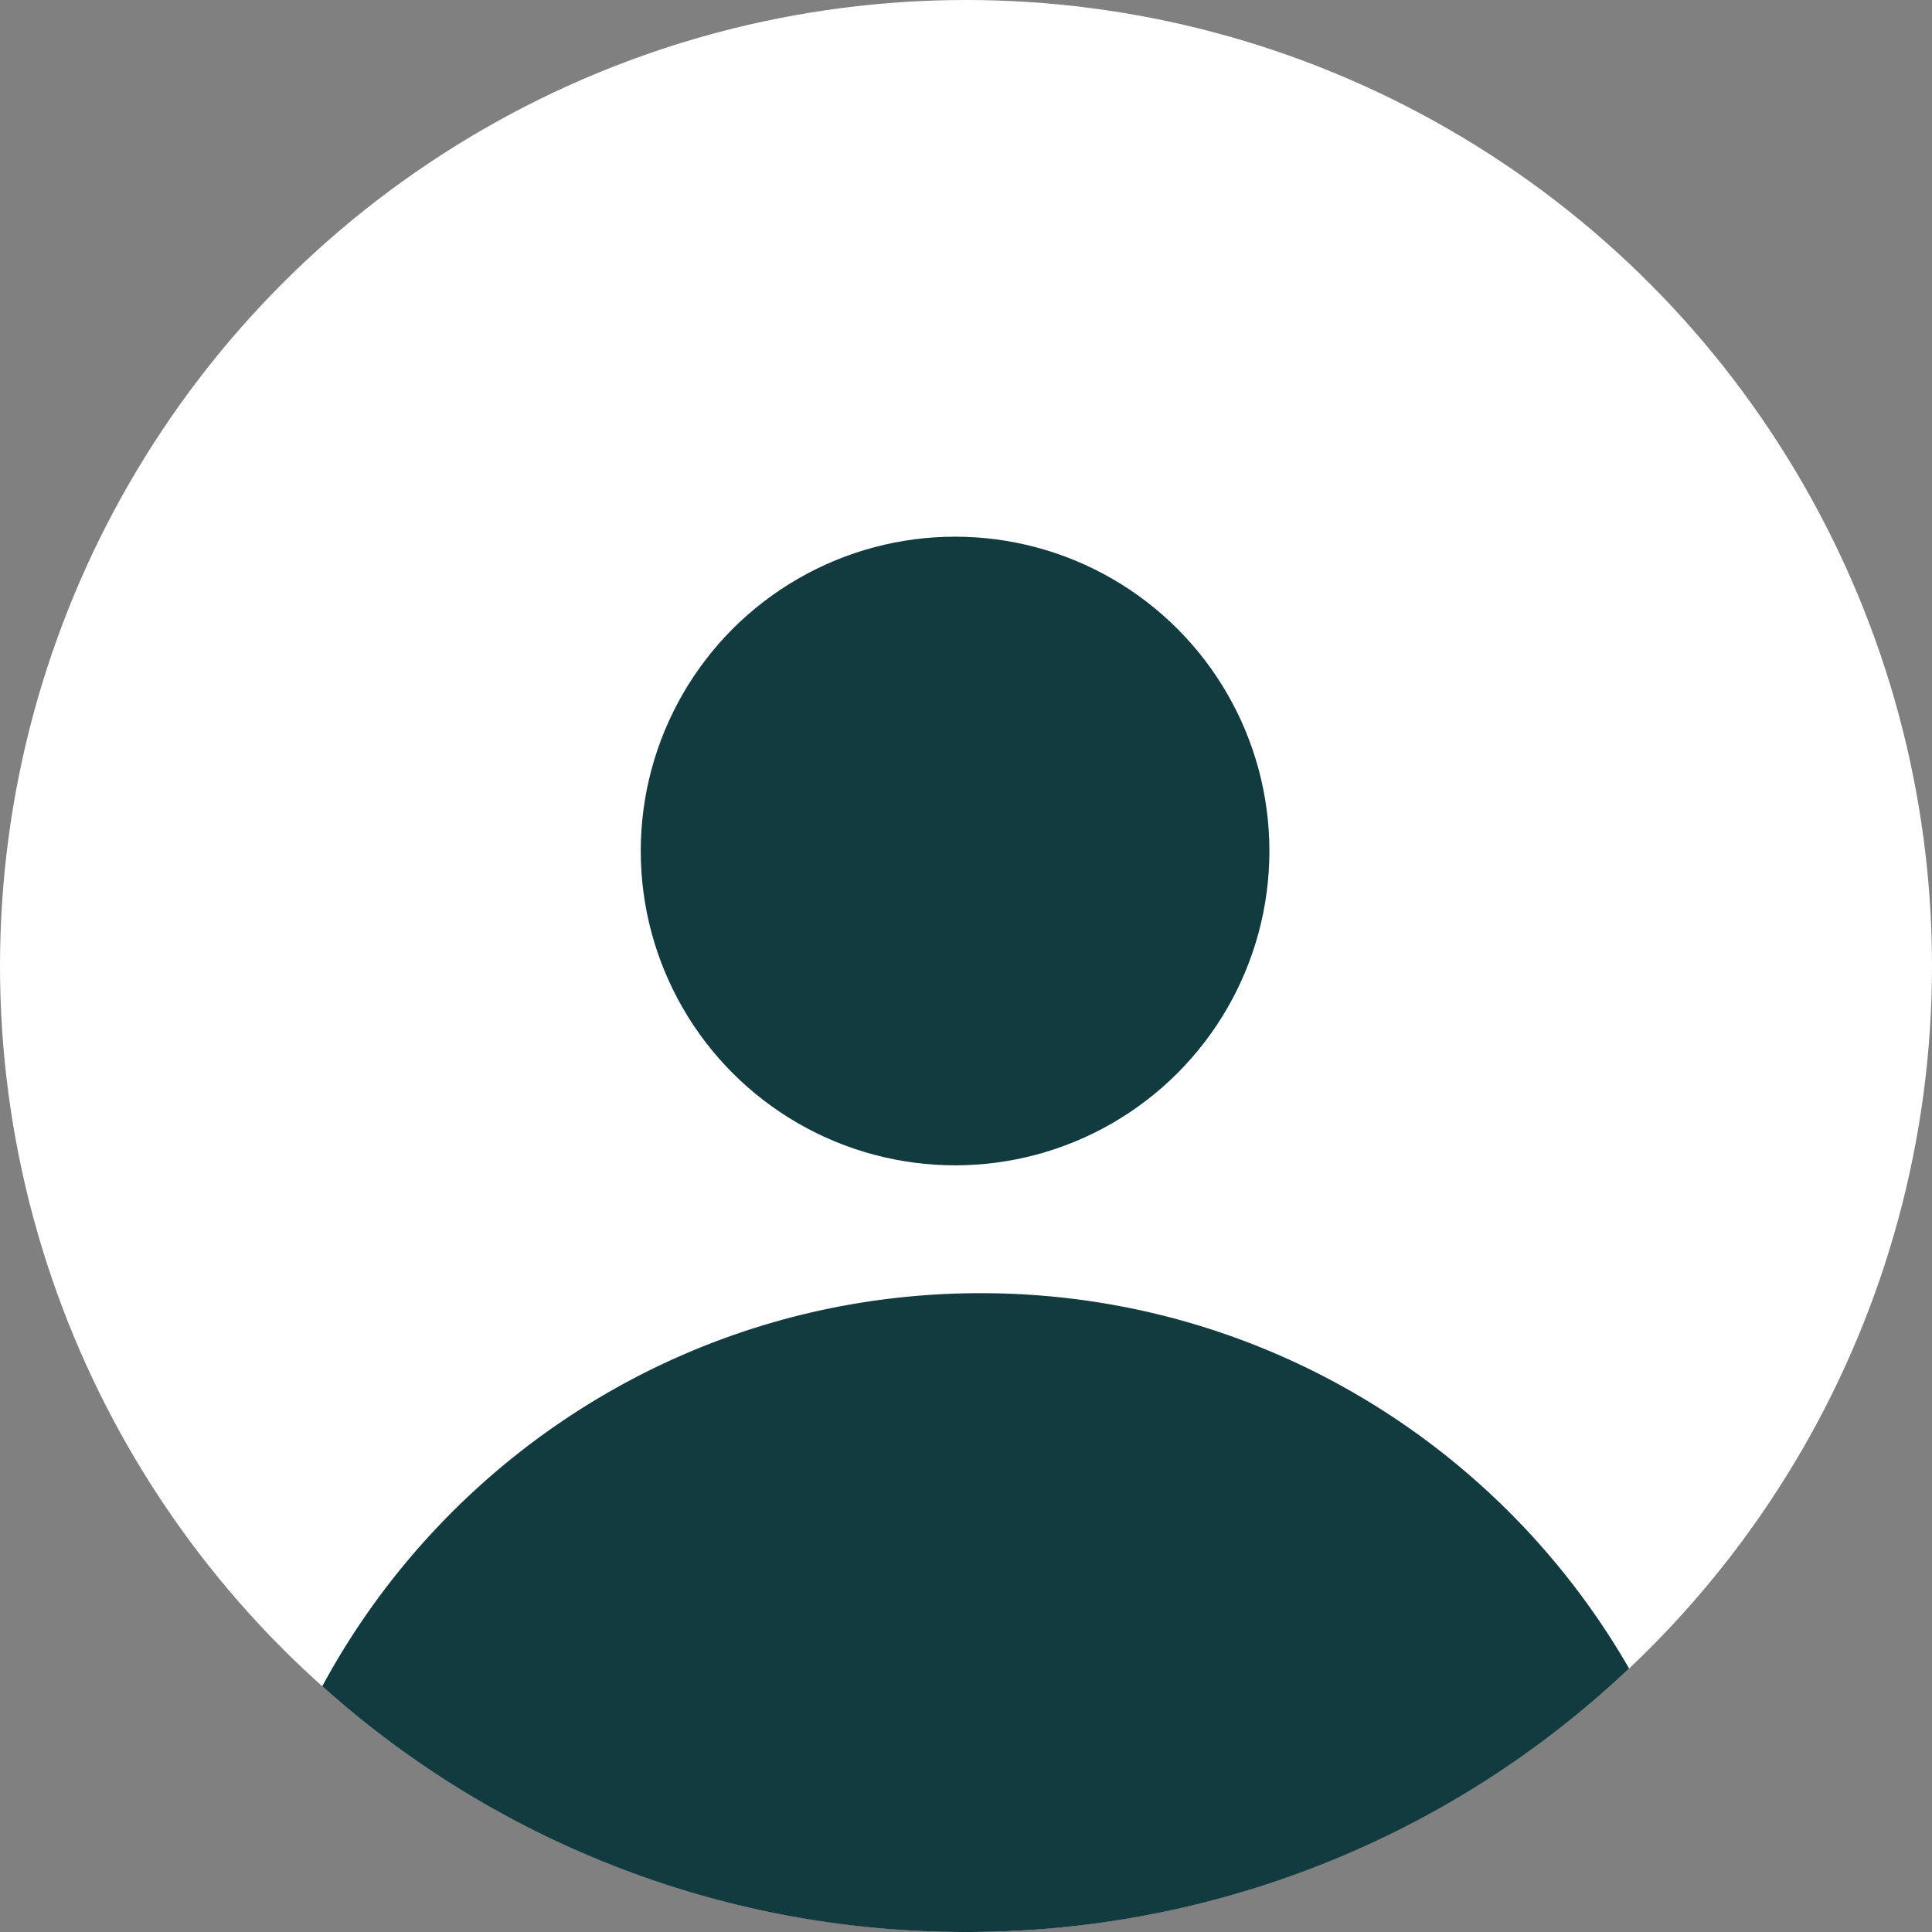 <svg xmlns="http://www.w3.org/2000/svg" width="75" height="75" fill="none" xmlns:v="https://vecta.io/nano"><rect width="100%" height="100%" fill="#808080" stroke="none"/><circle cx="37.5" cy="37.5" r="37.5" fill="#fff"/><g fill="#123b40"><circle cx="37.076" cy="33.036" r="12.202"/><path fill-rule="evenodd" d="M12.51 65.461c4.903-9.086 14.509-15.26 25.558-15.26 10.767 0 20.164 5.863 25.173 14.57A37.37 37.37 0 0 1 37.5 75a37.36 37.36 0 0 1-24.99-9.54z"/></g></svg>